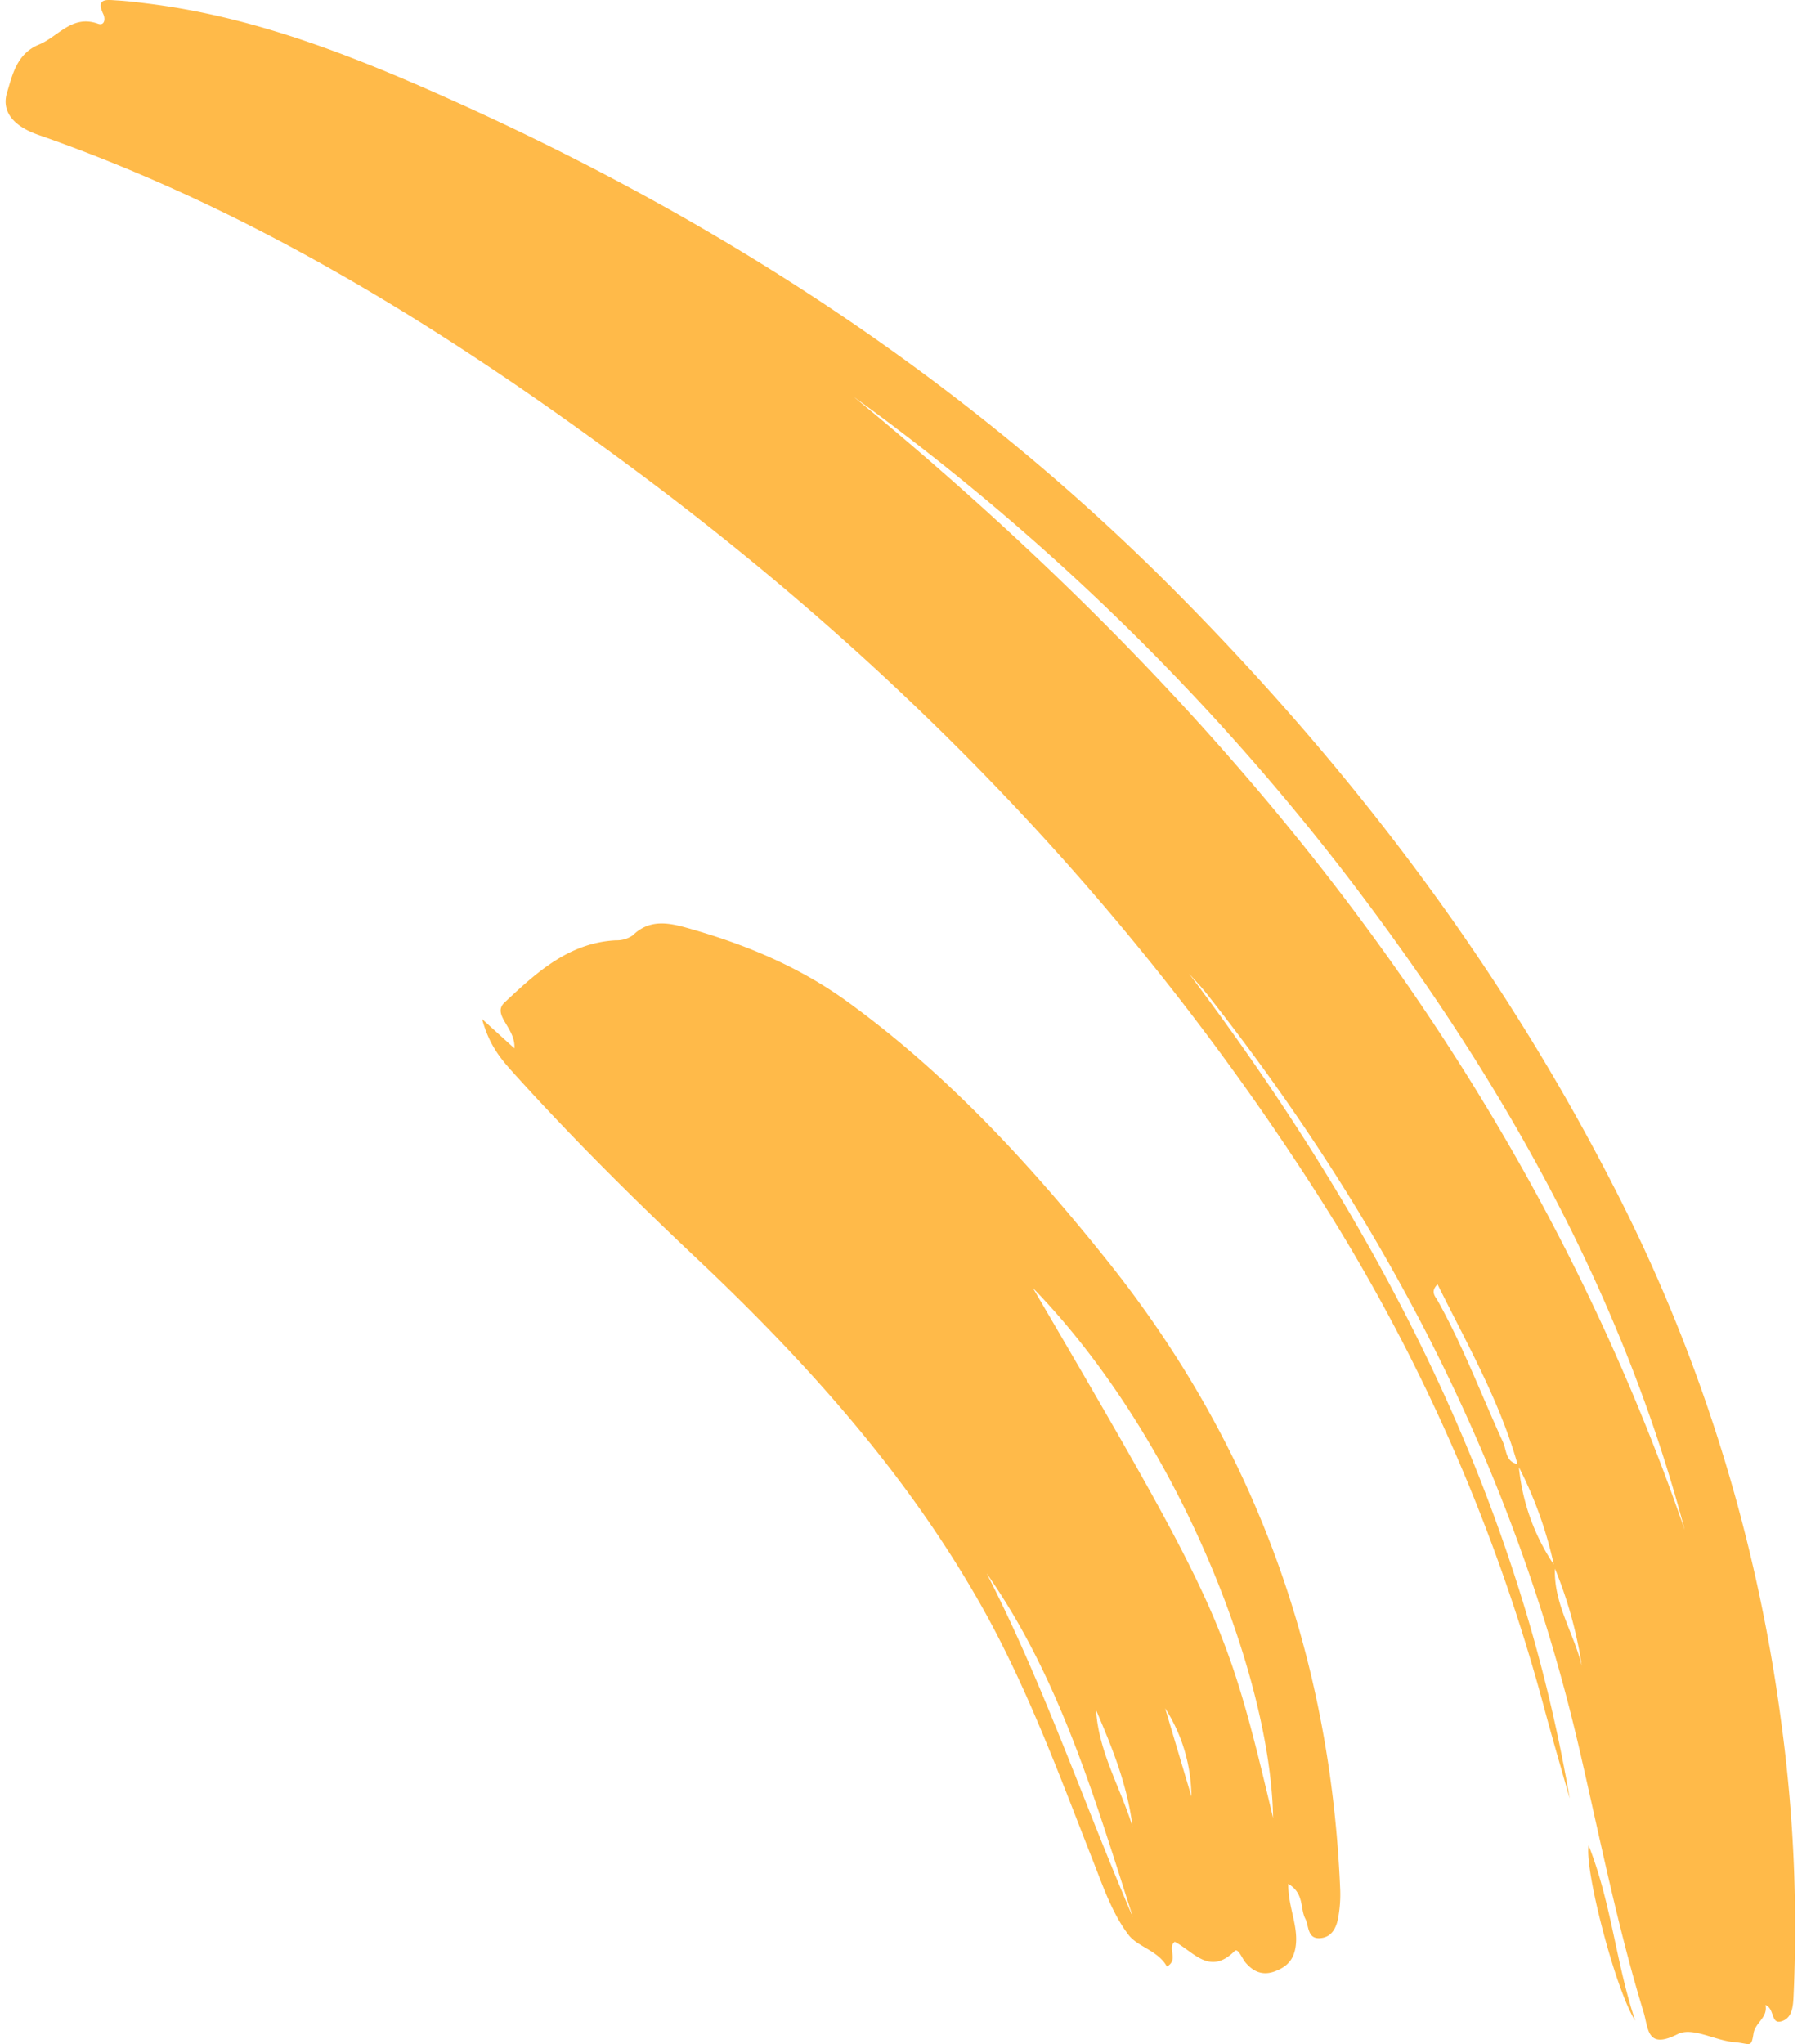 <svg width="194" height="220" xmlns="http://www.w3.org/2000/svg"><path d="M11.108 1.49c.28.589.12 1.307-.552 1.065C7.74 1.543 6.287 3.94 4.203 4.792c-2.445 1-2.882 3.353-3.44 5.154-.67 2.163.848 3.695 3.354 4.568 23.655 8.249 44.572 21.443 64.5 36.27 29.087 21.64 53.85 47.394 73.371 78.009a197.426 197.426 0 0 1 24.317 55.258c.856 3.187 1.79 6.354 2.689 9.53-5.678-33.167-20.856-62.082-40.986-88.795.656.746 1.35 1.464 1.964 2.243 19.06 24.178 33 50.861 40 80.977 2.217 9.536 4.106 19.155 6.966 28.537.046.148.086.3.123.453l.054.23.052.23c.343 1.526.66 2.89 3.44 1.482 1.6-.81 3.988.684 6.107.86 1.72.144 1.818.68 2.064-.921.185-1.202 1.572-1.717 1.292-3.073.983.376.579 2.039 1.648 1.769 1.176-.297 1.311-1.468 1.37-2.643a163.74 163.74 0 0 0-1.33-29.622 175.919 175.919 0 0 0-18.166-57.864c-12.257-23.867-28.306-44.956-47.222-63.973C103.883 40.86 77.65 23.803 48.66 10.784 38.204 6.089 27.574 1.852 16.067.404 14.885.253 13.7.105 12.51.04c-.958-.054-2.227-.282-1.403 1.45Zm159.916 197.122c-.465 2.647 2.935 15.685 5.021 18.874-2.06-6.125-2.55-12.616-5.021-18.874ZM68.132 100.66a2.958 2.958 0 0 1-1.801.543c-5.116.25-8.622 3.524-12.013 6.697-1.415 1.328 1.226 2.733 1.06 4.932l-3.477-3.156c.795 2.927 2.124 4.413 3.456 5.888 6.243 6.916 12.853 13.47 19.63 19.864 11.696 11.036 22.39 22.895 30.41 36.951 4.038 7.077 7.076 14.58 10.022 22.128l.928 2.384c.464 1.192.928 2.385 1.396 3.576 1.06 2.702 2.049 5.571 3.782 7.818.964 1.247 3.177 1.67 4.1 3.373 1.331-.738-.015-1.991.848-2.667.482.25.948.591 1.414.93l.255.183c1.401 1.003 2.837 1.82 4.775-.112.234-.233.487.138.737.556l.125.21c.103.175.205.341.304.46.86 1.021 1.88 1.437 3.156.96 1.289-.48 2.075-1.228 2.264-2.794.262-2.17-.827-4.126-.815-6.624 1.746 1.023 1.262 2.64 1.836 3.742.402.771.201 2.196 1.59 2.102 1.28-.087 1.776-1.154 1.965-2.266.17-.958.239-1.93.207-2.902-1.045-25.388-9.305-48.112-25.27-67.99-8.225-10.242-17.064-19.86-27.77-27.624-5.248-3.806-11.127-6.234-17.322-7.968-2.003-.561-4.024-.924-5.792.806Zm38.09 68.682c6.616 9.447 10.329 20.118 13.79 30.893l.56 1.748c.279.875.557 1.75.837 2.624l.56 1.748c-5.312-12.312-9.601-25.045-15.746-37.013Zm11.78 14.714c1.742 4.057 3.392 8.142 3.92 12.536-1.3-4.207-3.658-8.053-3.92-12.536Zm-6.804-45.434c15.68 16.145 25.6 41.742 25.861 57.048-5.003-21.07-5.638-22.46-25.861-57.048Zm14.238 45.232a17.817 17.817 0 0 1 2.828 9.498l-2.828-9.498Zm41.97-15.016-.068-.166a45.316 45.316 0 0 1 2.958 10.63c-.302-1.242-.77-2.442-1.243-3.64l-.313-.8c-.726-1.866-1.375-3.753-1.343-5.823l.009-.201Zm-3.88-10.913-.124-.243a43.07 43.07 0 0 1 3.768 10.227l.104.472-.135-.2a22.697 22.697 0 0 1-3.598-10.09l-.014-.166Zm-71.595-115.2a256.379 256.379 0 0 1 54.76 53.762c15.555 20.707 28.014 42.983 34.68 68.167-17.22-49.845-49.178-88.891-89.44-121.93Zm62.833 95.505c3.042 6.157 6.405 12.043 8.378 18.56l.23.786-.054-.009c-.842-.188-1.06-.831-1.237-1.488l-.07-.262a3.948 3.948 0 0 0-.208-.621c-2.33-5.068-4.284-10.306-7.018-15.191-.251-.45-.839-.97-.021-1.775Z" fill="#FFBA49" fill-rule="nonzero"/></svg>